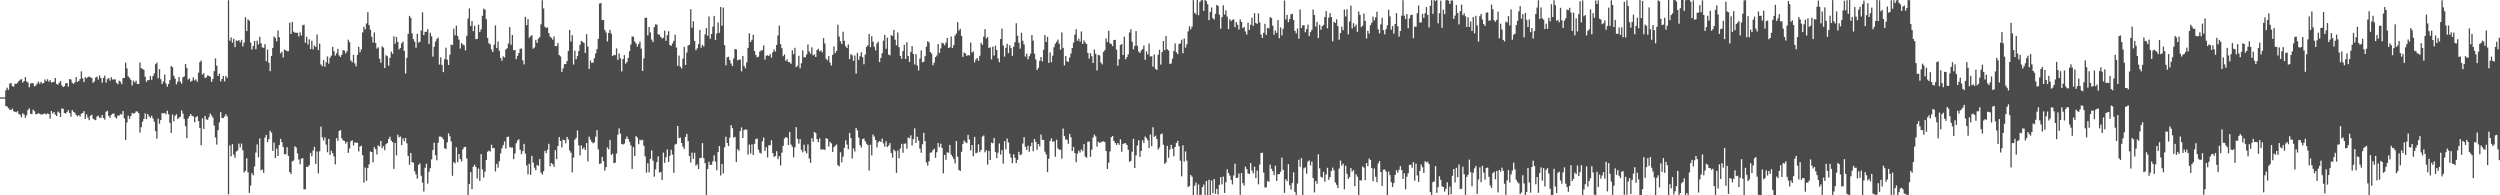 <?xml version="1.0" encoding="UTF-8"?>
<svg xmlns="http://www.w3.org/2000/svg" width="1920" height="150">
  <path d="M0 74.785h1v1.000H0zM1 74.788h1v1.000H1zM2 74.821h1v1.000H2zM3 74.794h1v1.000H3zM4 69.397h1v12.107H4zM5 67.315h1v14.428H5zM6 68.957h1v14.129H6zM7 64.280h1v19.904H7zM8 63.737h1v20.782H8zM9 66.156h1v17.279H9zM10 66.550h1v18.871H10zM11 64.262h1v21.638H11zM12 64.432h1v21.822H12zM13 63.532h1v21.820H13zM14 62.274h1v25.317H14zM15 61.229h1v26.959H15zM16 60.770h1v29.401H16zM17 63.394h1v23.603H17zM18 62.335h1v25.611H18zM19 59.256h1v31.191H19zM20 62.512h1v25.981H20zM21 63.451h1v21.077H21zM22 67.026h1v16.165H22zM23 64.138h1v23.206H23zM24 63.834h1v23.881H24zM25 63.944h1v20.204H25zM26 66.266h1v19.065H26zM27 65.663h1v21.990H27zM28 64.258h1v23.379H28zM29 62.636h1v24.305H29zM30 64.280h1v23.115H30zM31 62.811h1v25.143H31zM32 64.169h1v23.747H32zM33 63.720h1v23.774H33zM34 61.032h1v26.036H34zM35 62.346h1v25.559H35zM36 60.899h1v26.244H36zM37 62.649h1v24.901H37zM38 61.575h1v29.546H38zM39 63.343h1v21.896H39zM40 63.200h1v23.971H40zM41 62.723h1v23.303H41zM42 59.928h1v28.141H42zM43 64.467h1v24.627H43zM44 65.085h1v20.602H44zM45 63.543h1v23.021H45zM46 62.240h1v27.606H46zM47 65.508h1v17.847H47zM48 66.892h1v16.660H48zM49 66.248h1v20.526H49zM50 63.975h1v23.292H50zM51 63.796h1v22.248H51zM52 66.536h1v18.107H52zM53 60.717h1v26.039H53zM54 61.103h1v28.501H54zM55 63.559h1v21.047H55zM56 64.465h1v21.425H56zM57 63.280h1v23.285H57zM58 59.169h1v29.179H58zM59 62.903h1v26.417H59zM60 62.139h1v26.220H60zM61 60.657h1v28.873H61zM62 54.798h1v32.575H62zM63 60.181h1v26.648H63zM64 63.069h1v22.332H64zM65 59.263h1v32.130H65zM66 60.149h1v27.769H66zM67 59.176h1v31.118H67zM68 58.713h1v33.573H68zM69 59.335h1v29.554H69zM70 59.965h1v28.140H70zM71 63.588h1v27.613H71zM72 62.510h1v29.335H72zM73 59.550h1v32.817H73zM74 58.814h1v30.739H74zM75 61.144h1v27.697H75zM76 57.937h1v32.550H76zM77 59.980h1v30.454H77zM78 63.419h1v24.907H78zM79 59.798h1v30.817H79zM80 58.039h1v33.866H80zM81 63.462h1v22.358H81zM82 60.829h1v24.323H82zM83 59.874h1v29.156H83zM84 61.962h1v28.494H84zM85 59.313h1v28.919H85zM86 61.056h1v26.318H86zM87 60.990h1v26.166H87zM88 61.000h1v29.079H88zM89 63.590h1v27.356H89zM90 64.739h1v23.970H90zM91 61.968h1v26.826H91zM92 62.774h1v24.912H92zM93 64.600h1v23.376H93zM94 59.946h1v25.334H94zM95 59.866h1v31.139H95zM96 48.133h1v59.324H96zM97 52.515h1v41.551H97zM98 58.627h1v30.190H98zM99 59.762h1v31.498H99zM100 61.342h1v27.748H100zM101 65.685h1v20.989H101zM102 61.937h1v25.384H102zM103 63.402h1v23.538H103zM104 62.062h1v23.569H104zM105 64.472h1v21.130H105zM106 64.535h1v22.304H106zM107 48.044h1v53.822H107zM108 52.390h1v45.295H108zM109 52.944h1v40.516H109zM110 53.624h1v37.752H110zM111 58.932h1v28.160H111zM112 62.896h1v28.591H112zM113 61.566h1v25.991H113zM114 61.561h1v27.797H114zM115 58.440h1v32.037H115zM116 61.304h1v27.574H116zM117 58.425h1v32.578H117zM118 56.357h1v37.093H118zM119 49.319h1v51.454H119zM120 48.026h1v58.467H120zM121 60.104h1v31.046H121zM122 53.099h1v41.940H122zM123 60.814h1v31.370H123zM124 64.465h1v22.427H124zM125 62.511h1v24.648H125zM126 57.190h1v29.474H126zM127 64.094h1v23.714H127zM128 66.574h1v18.490H128zM129 64.459h1v23.249H129zM130 61.512h1v32.784H130zM131 50.687h1v51.478H131zM132 51.602h1v36.398H132zM133 58.192h1v34.987H133zM134 60.407h1v28.522H134zM135 64.758h1v22.980H135zM136 62.738h1v28.734H136zM137 59.133h1v31.229H137zM138 62.692h1v27.005H138zM139 64.207h1v20.588H139zM140 59.319h1v27.848H140zM141 58.683h1v32.596H141zM142 49.152h1v47.763H142zM143 52.111h1v54.027H143zM144 61.093h1v29.895H144zM145 60.201h1v29.064H145zM146 62.735h1v24.843H146zM147 62.000h1v26.971H147zM148 59.344h1v30.116H148zM149 61.821h1v32.072H149zM150 60.903h1v29.098H150zM151 62.744h1v26.492H151zM152 55.799h1v37.187H152zM153 47.735h1v50.577H153zM154 46.430h1v65.123H154zM155 57.233h1v33.656H155zM156 56.270h1v42.730H156zM157 59.923h1v29.117H157zM158 59.393h1v32.313H158zM159 57.869h1v34.191H159zM160 58.247h1v31.753H160zM161 58.863h1v28.339H161zM162 62.895h1v25.839H162zM163 60.682h1v29.647H163zM164 54.684h1v41.747H164zM165 44.812h1v60.730H165zM166 50.482h1v60.590H166zM167 58.384h1v41.611H167zM168 56.538h1v37.440H168zM169 62.517h1v23.577H169zM170 60.675h1v29.883H170zM171 58.313h1v32.364H171zM172 62.485h1v26.975H172zM173 58.328h1v29.382H173zM174 59.779h1v29.614H174zM175 0.191h1v149.088H175zM176 31.241h1v80.438H176zM177 28.754h1v91.299H177zM178 32.734h1v77.942H178zM179 29.817h1v88.928H179zM180 36.202h1v85.040H180zM181 31.070h1v85.338H181zM182 31.508h1v84.052H182zM183 30.768h1v79.523H183zM184 32.577h1v80.696H184zM185 30.547h1v79.686H185zM186 35.637h1v79.828H186zM187 32.699h1v99.775H187zM188 13.232h1v118.002H188zM189 23.859h1v97.683H189zM190 14.801h1v117.531H190zM191 15.973h1v132.170H191zM192 32.675h1v109.926H192zM193 38.113h1v94.901H193zM194 35.334h1v99.283H194zM195 31.474h1v96.429H195zM196 37.776h1v79.433H196zM197 31.240h1v79.691H197zM198 34.150h1v86.740H198zM199 28.274h1v78.075H199zM200 33.230h1v97.599H200zM201 36.411h1v93.758H201zM202 36.693h1v96.026H202zM203 33.879h1v71.831H203zM204 46.985h1v56.666H204zM205 38.084h1v71.053H205zM206 48.198h1v58.725H206zM207 54.673h1v45.710H207zM208 42.952h1v58.929H208zM209 36.814h1v79.034H209zM210 28.018h1v81.485H210zM211 29.136h1v92.248H211zM212 31.748h1v82.449H212zM213 23.469h1v96.344H213zM214 28.621h1v82.779H214zM215 40.980h1v65.668H215zM216 39.748h1v69.466H216zM217 44.145h1v68.728H217zM218 38.041h1v80.490H218zM219 38.589h1v79.857H219zM220 39.394h1v73.685H220zM221 39.257h1v80.438H221zM222 17.479h1v114.661H222zM223 26.079h1v107.502H223zM224 16.772h1v107.075H224zM225 24.332h1v98.940H225zM226 25.038h1v87.288H226zM227 25.256h1v88.125H227zM228 25.139h1v92.707H228zM229 28.061h1v94.447H229zM230 24.854h1v101.314H230zM231 27.309h1v94.529H231zM232 19.407h1v102.051H232zM233 18.993h1v126.353H233zM234 32.814h1v112.611H234zM235 28.266h1v99.818H235zM236 34.120h1v94.025H236zM237 30.170h1v96.680H237zM238 37.750h1v79.664H238zM239 31.301h1v88.701H239zM240 37.918h1v77.753H240zM241 34.910h1v77.901H241zM242 36.117h1v89.750H242zM243 26.458h1v89.919H243zM244 38.461h1v94.713H244zM245 33.528h1v82.664H245zM246 49.510h1v47.766H246zM247 50.856h1v54.678H247zM248 46.113h1v61.815H248zM249 51.202h1v54.361H249zM250 47.833h1v63.202H250zM251 43.383h1v73.568H251zM252 48.851h1v57.797H252zM253 44.270h1v74.768H253zM254 42.738h1v73.042H254zM255 35.969h1v81.663H255zM256 39.345h1v80.835H256zM257 42.681h1v83.596H257zM258 40.895h1v65.153H258zM259 37.541h1v70.578H259zM260 42.597h1v57.990H260zM261 43.799h1v56.104H261zM262 42.059h1v64.202H262zM263 38.488h1v69.364H263zM264 38.861h1v69.378H264zM265 41.004h1v69.358H265zM266 39.352h1v69.603H266zM267 30.461h1v86.925H267zM268 32.349h1v81.678H268zM269 46.432h1v62.092H269zM270 47.828h1v59.898H270zM271 42.047h1v69.729H271zM272 48.677h1v60.711H272zM273 50.974h1v58.639H273zM274 42.167h1v67.508H274zM275 35.952h1v80.389H275zM276 40.183h1v72.359H276zM277 37.973h1v73.968H277zM278 24.934h1v94.281H278zM279 20.574h1v119.723H279zM280 22.516h1v106.153H280zM281 18.001h1v120.868H281zM282 9.354h1v119.715H282zM283 19.310h1v106.884H283zM284 22.832h1v93.495H284zM285 28.279h1v88.525H285zM286 32.734h1v91.862H286zM287 24.875h1v88.103H287zM288 33.017h1v81.517H288zM289 37.337h1v81.296H289zM290 36.296h1v75.372H290zM291 45.026h1v67.455H291zM292 48.247h1v59.975H292zM293 35.595h1v78.160H293zM294 36.533h1v75.721H294zM295 52.151h1v63.209H295zM296 42.402h1v68.318H296zM297 43.186h1v66.714H297zM298 50.442h1v56.310H298zM299 44.489h1v60.529H299zM300 39.625h1v68.358H300zM301 41.347h1v67.822H301zM302 27.898h1v101.792H302zM303 33.547h1v76.243H303zM304 28.383h1v91.034H304zM305 32.141h1v71.326H305zM306 38.000h1v67.513H306zM307 36.795h1v68.000H307zM308 33.294h1v78.129H308zM309 31.928h1v74.235H309zM310 39.070h1v69.420H310zM311 56.493h1v49.462H311zM312 44.373h1v65.765H312zM313 25.961h1v93.839H313zM314 12.204h1v114.387H314zM315 13.721h1v103.764H315zM316 25.724h1v98.852H316zM317 30.060h1v94.915H317zM318 32.009h1v99.498H318zM319 36.719h1v97.255H319zM320 25.923h1v111.316H320zM321 32.727h1v93.867H321zM322 32.001h1v93.514H322zM323 23.483h1v111.480H323zM324 9.487h1v130.756H324zM325 26.921h1v120.175H325zM326 24.402h1v104.453H326zM327 24.400h1v101.419H327zM328 22.327h1v118.702H328zM329 33.721h1v98.228H329zM330 25.125h1v104.057H330zM331 27.790h1v94.629H331zM332 43.450h1v71.790H332zM333 35.921h1v73.720H333zM334 31.875h1v87.368H334zM335 30.025h1v93.067H335zM336 28.823h1v80.921H336zM337 49.569h1v55.275H337zM338 44.060h1v60.828H338zM339 49.881h1v55.714H339zM340 55.420h1v51.568H340zM341 45.462h1v68.311H341zM342 36.584h1v77.973H342zM343 45.843h1v63.463H343zM344 49.873h1v52.525H344zM345 41.985h1v62.668H345zM346 34.228h1v74.409H346zM347 34.587h1v100.409H347zM348 22.014h1v102.506H348zM349 27.200h1v98.303H349zM350 19.737h1v93.348H350zM351 27.616h1v97.011H351zM352 30.489h1v87.796H352zM353 37.333h1v84.841H353zM354 33.032h1v90.997H354zM355 34.197h1v80.492H355zM356 34.838h1v78.194H356zM357 38.655h1v74.098H357zM358 27.503h1v94.271H358zM359 14.307h1v135.447H359zM360 6.509h1v134.720H360zM361 19.909h1v112.314H361zM362 16.182h1v129.085H362zM363 23.905h1v104.097H363zM364 19.705h1v106.778H364zM365 30.119h1v98.167H365zM366 29.810h1v107.239H366zM367 18.927h1v110.542H367zM368 24.630h1v114.219H368zM369 22.650h1v95.708H369zM370 12.139h1v117.942H370zM371 6.588h1v129.831H371zM372 7.419h1v124.386H372zM373 14.744h1v108.160H373zM374 29.104h1v87.435H374zM375 33.189h1v82.457H375zM376 34.053h1v82.302H376zM377 38.008h1v73.141H377zM378 39.958h1v73.806H378zM379 34.341h1v79.308H379zM380 19.525h1v112.136H380zM381 36.985h1v88.875H381zM382 31.930h1v96.836H382zM383 38.921h1v84.942H383zM384 44.488h1v73.307H384zM385 46.634h1v67.346H385zM386 43.298h1v68.140H386zM387 44.198h1v64.421H387zM388 38.006h1v76.139H388zM389 37.052h1v68.180H389zM390 33.359h1v71.621H390zM391 20.763h1v92.022H391zM392 34.378h1v79.072H392zM393 26.887h1v86.361H393zM394 38.553h1v83.671H394zM395 38.415h1v79.421H395zM396 45.459h1v64.581H396zM397 42.840h1v65.032H397zM398 40.666h1v66.341H398zM399 37.478h1v77.515H399zM400 37.222h1v81.192H400zM401 46.287h1v69.762H401zM402 49.467h1v61.021H402zM403 12.917h1v104.971H403zM404 19.373h1v107.723H404zM405 14.716h1v119.241H405zM406 28.934h1v96.800H406zM407 27.831h1v106.447H407zM408 27.059h1v92.668H408zM409 37.368h1v87.487H409zM410 36.428h1v92.380H410zM411 30.547h1v100.235H411zM412 32.932h1v93.670H412zM413 29.651h1v97.807H413zM414 28.511h1v93.676H414zM415 18.689h1v113.794H415zM416 0.187h1v133.908H416zM417 6.518h1v124.966H417zM418 20.411h1v95.413H418zM419 21.515h1v96.143H419zM420 20.982h1v94.082H420zM421 25.438h1v85.021H421zM422 28.072h1v99.657H422zM423 29.079h1v96.106H423zM424 30.461h1v95.674H424zM425 28.084h1v100.046H425zM426 35.415h1v79.863H426zM427 35.387h1v86.895H427zM428 33.069h1v79.135H428zM429 42.346h1v62.878H429zM430 43.296h1v64.945H430zM431 55.233h1v58.043H431zM432 52.460h1v54.780H432zM433 49.289h1v58.324H433zM434 49.155h1v60.942H434zM435 46.901h1v58.242H435zM436 39.135h1v67.999H436zM437 22.976h1v92.563H437zM438 31.860h1v85.438H438zM439 27.041h1v105.359H439zM440 49.540h1v71.492H440zM441 38.930h1v68.314H441zM442 45.494h1v60.444H442zM443 43.073h1v57.099H443zM444 39.195h1v72.429H444zM445 34.321h1v85.007H445zM446 31.451h1v80.210H446zM447 32.104h1v82.361H447zM448 32.955h1v80.230H448zM449 40.650h1v74.518H449zM450 26.257h1v83.612H450zM451 35.764h1v88.194H451zM452 52.935h1v51.987H452zM453 46.512h1v60.759H453zM454 48.338h1v60.724H454zM455 47.971h1v62.108H455zM456 44.713h1v64.612H456zM457 40.990h1v63.949H457zM458 37.727h1v62.262H458zM459 29.779h1v84.947H459zM460 2.757h1v123.092H460zM461 2.260h1v123.265H461zM462 15.467h1v104.975H462zM463 15.256h1v108.472H463zM464 22.910h1v108.188H464zM465 24.943h1v103.430H465zM466 31.822h1v81.407H466zM467 25.245h1v89.378H467zM468 22.868h1v84.600H468zM469 25.851h1v93.126H469zM470 42.993h1v75.022H470zM471 42.078h1v83.253H471zM472 42.390h1v82.528H472zM473 37.179h1v80.789H473zM474 45.996h1v57.491H474zM475 41.006h1v57.534H475zM476 44.760h1v57.944H476zM477 54.854h1v55.720H477zM478 45.342h1v65.660H478zM479 42.352h1v67.906H479zM480 48.886h1v57.919H480zM481 47.591h1v57.215H481zM482 44.421h1v62.277H482zM483 39.334h1v69.552H483zM484 34.262h1v77.369H484zM485 28.024h1v101.715H485zM486 28.189h1v84.740H486zM487 31.866h1v87.928H487zM488 33.385h1v71.156H488zM489 35.831h1v69.773H489zM490 33.873h1v76.851H490zM491 31.959h1v75.370H491zM492 37.362h1v70.495H492zM493 54.488h1v52.832H493zM494 44.844h1v67.137H494zM495 13.655h1v106.443H495zM496 13.680h1v118.913H496zM497 27.174h1v98.216H497zM498 20.704h1v111.682H498zM499 24.912h1v97.121H499zM500 30.405h1v85.126H500zM501 32.321h1v91.063H501zM502 20.868h1v114.805H502zM503 18.694h1v111.404H503zM504 18.944h1v105.639H504zM505 26.408h1v93.580H505zM506 26.578h1v106.014H506zM507 28.397h1v103.647H507zM508 29.607h1v108.595H508zM509 28.949h1v88.255H509zM510 23.495h1v101.591H510zM511 31.356h1v89.437H511zM512 27.016h1v87.741H512zM513 23.937h1v100.503H513zM514 34.604h1v85.006H514zM515 35.241h1v79.737H515zM516 33.394h1v85.297H516zM517 31.333h1v101.440H517zM518 26.628h1v84.368H518zM519 36.531h1v73.848H519zM520 50.541h1v46.232H520zM521 42.647h1v63.430H521zM522 51.236h1v54.390H522zM523 52.516h1v57.287H523zM524 45.034h1v67.544H524zM525 35.956h1v78.312H525zM526 49.864h1v55.310H526zM527 40.393h1v62.424H527zM528 34.865h1v73.505H528zM529 34.378h1v85.417H529zM530 7.050h1v117.793H530zM531 21.322h1v95.951H531zM532 16.293h1v105.732H532zM533 31.373h1v85.966H533zM534 38.548h1v88.747H534zM535 37.083h1v89.022H535zM536 33.857h1v95.950H536zM537 22.959h1v98.494H537zM538 36.596h1v84.666H538zM539 34.496h1v75.409H539zM540 35.738h1v85.766H540zM541 26.438h1v98.797H541zM542 21.608h1v128.105H542zM543 27.459h1v102.359H543zM544 12.719h1v111.496H544zM545 29.769h1v96.968H545zM546 26.048h1v100.459H546zM547 20.506h1v103.386H547zM548 12.209h1v107.043H548zM549 30.670h1v93.506H549zM550 25.680h1v105.113H550zM551 17.286h1v99.481H551zM552 25.230h1v86.967H552zM553 5.358h1v129.464H553zM554 19.752h1v106.211H554zM555 5.850h1v127.380H555zM556 34.647h1v78.487H556zM557 50.111h1v54.904H557zM558 44.024h1v65.819H558zM559 43.560h1v68.718H559zM560 46.233h1v59.399H560zM561 48.719h1v47.388H561zM562 50.703h1v47.753H562zM563 44.880h1v60.780H563zM564 37.631h1v67.468H564zM565 37.915h1v86.577H565zM566 46.333h1v68.229H566zM567 45.747h1v70.069H567zM568 45.739h1v54.986H568zM569 54.767h1v43.097H569zM570 42.957h1v63.036H570zM571 50.663h1v49.268H571zM572 52.478h1v46.859H572zM573 47.863h1v51.771H573zM574 36.767h1v82.040H574zM575 25.513h1v85.522H575zM576 32.219h1v85.673H576zM577 30.626h1v80.196H577zM578 26.675h1v92.404H578zM579 39.127h1v71.350H579zM580 42.173h1v64.575H580zM581 43.961h1v62.476H581zM582 43.522h1v71.430H582zM583 39.625h1v77.668H583zM584 38.883h1v79.043H584zM585 38.524h1v70.032H585zM586 34.873h1v70.746H586zM587 45.776h1v70.155H587zM588 42.782h1v70.284H588zM589 42.442h1v78.426H589zM590 43.000h1v68.611H590zM591 41.512h1v69.927H591zM592 44.252h1v63.508H592zM593 40.125h1v77.432H593zM594 37.994h1v82.510H594zM595 39.560h1v80.151H595zM596 34.499h1v81.622H596zM597 27.272h1v94.979H597zM598 19.706h1v100.274H598zM599 33.911h1v93.216H599zM600 36.959h1v80.248H600zM601 43.142h1v68.899H601zM602 41.768h1v64.659H602zM603 46.794h1v58.406H603zM604 45.612h1v60.256H604zM605 47.577h1v63.824H605zM606 47.776h1v53.570H606zM607 48.977h1v62.034H607zM608 38.607h1v74.091H608zM609 41.613h1v79.236H609zM610 36.731h1v76.401H610zM611 51.483h1v46.199H611zM612 50.474h1v56.075H612zM613 42.805h1v67.477H613zM614 52.423h1v54.436H614zM615 48.608h1v66.475H615zM616 38.694h1v78.365H616zM617 43.956h1v67.132H617zM618 43.971h1v72.159H618zM619 41.873h1v75.917H619zM620 34.149h1v76.749H620zM621 39.475h1v82.297H621zM622 41.212h1v83.872H622zM623 36.330h1v69.782H623zM624 42.570h1v66.261H624zM625 41.797h1v59.591H625zM626 43.766h1v58.447H626zM627 38.385h1v68.463H627zM628 37.378h1v71.853H628zM629 39.458h1v66.896H629zM630 38.703h1v76.112H630zM631 40.168h1v74.509H631zM632 29.251h1v85.598H632zM633 33.432h1v81.679H633zM634 45.140h1v60.940H634zM635 46.262h1v60.403H635zM636 43.136h1v69.381H636zM637 48.002h1v60.942H637zM638 50.330h1v59.780H638zM639 42.120h1v74.559H639zM640 35.662h1v77.369H640zM641 40.767h1v71.151H641zM642 39.054h1v71.894H642zM643 18.975h1v107.865H643zM644 28.045h1v99.727H644zM645 31.709h1v85.221H645zM646 33.793h1v90.880H646zM647 24.392h1v95.864H647zM648 31.337h1v82.271H648zM649 35.520h1v72.220H649zM650 36.869h1v74.201H650zM651 34.082h1v80.531H651zM652 45.354h1v56.681H652zM653 41.580h1v64.399H653zM654 42.473h1v79.274H654zM655 46.693h1v67.281H655zM656 42.661h1v73.714H656zM657 56.516h1v41.837H657zM658 40.596h1v59.539H658zM659 45.958h1v59.745H659zM660 43.171h1v68.331H660zM661 40.144h1v73.078H661zM662 43.863h1v62.915H662zM663 49.369h1v56.950H663zM664 41.974h1v66.455H664zM665 36.028h1v74.310H665zM666 34.772h1v76.660H666zM667 26.032h1v104.947H667zM668 36.187h1v74.985H668zM669 27.814h1v91.541H669zM670 31.983h1v71.365H670zM671 35.884h1v69.003H671zM672 38.730h1v68.758H672zM673 33.406h1v79.784H673zM674 32.028h1v77.315H674zM675 47.683h1v60.531H675zM676 44.469h1v64.595H676zM677 40.835h1v65.610H677zM678 31.215h1v78.900H678zM679 26.796h1v85.832H679zM680 37.475h1v71.084H680zM681 28.931h1v83.940H681zM682 41.937h1v69.876H682zM683 42.506h1v67.424H683zM684 27.036h1v90.442H684zM685 27.599h1v93.430H685zM686 22.935h1v91.854H686zM687 30.512h1v85.600H687zM688 34.778h1v97.978H688zM689 24.916h1v90.765H689zM690 36.220h1v85.347H690zM691 42.974h1v71.056H691zM692 45.162h1v65.344H692zM693 39.222h1v78.092H693zM694 34.401h1v75.978H694zM695 45.291h1v64.867H695zM696 32.426h1v81.767H696zM697 43.058h1v62.583H697zM698 47.564h1v58.732H698zM699 39.885h1v64.065H699zM700 35.365h1v76.391H700zM701 41.455h1v65.356H701zM702 49.516h1v49.040H702zM703 41.603h1v68.180H703zM704 50.346h1v54.666H704zM705 54.076h1v53.954H705zM706 44.939h1v69.197H706zM707 38.686h1v78.669H707zM708 47.877h1v62.905H708zM709 47.417h1v54.561H709zM710 43.123h1v65.271H710zM711 35.838h1v88.930H711zM712 31.643h1v95.492H712zM713 32.634h1v91.212H713zM714 39.913h1v77.306H714zM715 41.193h1v75.876H715zM716 50.112h1v65.187H716zM717 48.139h1v66.049H717zM718 43.825h1v77.371H718zM719 42.580h1v74.370H719zM720 33.872h1v75.966H720zM721 40.643h1v72.436H721zM722 37.187h1v73.195H722zM723 32.855h1v80.766H723zM724 33.344h1v99.834H724zM725 34.782h1v84.186H725zM726 32.735h1v90.034H726zM727 29.207h1v87.762H727zM728 36.907h1v80.378H728zM729 36.337h1v74.948H729zM730 28.069h1v90.611H730zM731 36.855h1v83.462H731zM732 34.649h1v87.535H732zM733 27.368h1v98.155H733zM734 25.712h1v82.556H734zM735 17.003h1v103.348H735zM736 23.509h1v107.075H736zM737 22.188h1v109.123H737zM738 27.550h1v89.036H738zM739 43.681h1v66.820H739zM740 40.382h1v67.502H740zM741 41.036h1v68.153H741zM742 42.976h1v66.936H742zM743 42.291h1v61.294H743zM744 42.603h1v64.556H744zM745 32.684h1v82.838H745zM746 40.387h1v71.008H746zM747 39.596h1v80.395H747zM748 47.903h1v57.206H748zM749 45.704h1v72.008H749zM750 44.548h1v72.704H750zM751 46.733h1v64.089H751zM752 42.863h1v74.024H752zM753 32.885h1v82.262H753zM754 34.481h1v70.447H754zM755 28.137h1v75.972H755zM756 22.444h1v94.525H756zM757 29.591h1v85.804H757zM758 28.477h1v97.917H758zM759 36.940h1v78.906H759zM760 36.314h1v86.565H760zM761 45.689h1v63.880H761zM762 35.805h1v74.203H762zM763 42.659h1v63.269H763zM764 35.079h1v81.549H764zM765 38.404h1v83.010H765zM766 44.865h1v72.425H766zM767 47.781h1v62.394H767zM768 29.977h1v88.701H768zM769 21.962h1v93.284H769zM770 34.909h1v90.796H770zM771 43.476h1v64.899H771zM772 36.714h1v77.956H772zM773 33.620h1v72.787H773zM774 40.801h1v68.607H774zM775 34.780h1v83.254H775zM776 36.849h1v84.166H776zM777 42.925h1v82.468H777zM778 35.889h1v82.594H778zM779 32.431h1v88.780H779zM780 17.843h1v107.373H780zM781 27.435h1v95.404H781zM782 32.810h1v83.777H782zM783 37.395h1v81.681H783zM784 25.155h1v93.424H784zM785 31.272h1v79.028H785zM786 34.074h1v71.235H786zM787 43.447h1v69.309H787zM788 41.224h1v73.949H788zM789 45.569h1v66.379H789zM790 43.174h1v73.403H790zM791 41.231h1v71.167H791zM792 26.878h1v82.516H792zM793 31.256h1v84.922H793zM794 41.181h1v65.539H794zM795 45.675h1v63.325H795zM796 53.810h1v61.228H796zM797 52.147h1v58.461H797zM798 46.766h1v65.733H798zM799 43.783h1v59.525H799zM800 47.106h1v60.266H800zM801 38.225h1v69.268H801zM802 26.903h1v89.523H802zM803 32.183h1v86.452H803zM804 28.264h1v103.958H804zM805 48.307h1v73.661H805zM806 40.241h1v67.994H806zM807 47.760h1v58.499H807zM808 42.766h1v66.101H808zM809 36.266h1v72.337H809zM810 33.499h1v86.880H810zM811 32.125h1v75.218H811zM812 30.425h1v83.507H812zM813 33.604h1v81.458H813zM814 38.176h1v76.793H814zM815 24.906h1v96.951H815zM816 36.749h1v61.974H816zM817 50.246h1v54.288H817zM818 43.038h1v64.154H818zM819 47.097h1v60.100H819zM820 47.492h1v62.962H820zM821 44.207h1v58.676H821zM822 41.138h1v64.347H822zM823 36.912h1v79.081H823zM824 32.701h1v80.157H824zM825 26.628h1v90.888H825zM826 22.431h1v102.149H826zM827 31.347h1v86.672H827zM828 29.715h1v85.882H828zM829 31.932h1v85.219H829zM830 24.133h1v90.662H830zM831 33.762h1v82.356H831zM832 30.954h1v79.751H832zM833 32.648h1v87.630H833zM834 33.776h1v87.386H834zM835 40.636h1v68.221H835zM836 45.062h1v63.664H836zM837 40.842h1v79.574H837zM838 43.193h1v71.786H838zM839 48.385h1v57.245H839zM840 38.017h1v65.356H840zM841 41.336h1v63.480H841zM842 54.077h1v58.487H842zM843 42.183h1v66.666H843zM844 42.557h1v67.142H844zM845 47.967h1v61.289H845zM846 49.448h1v59.242H846zM847 39.806h1v68.715H847zM848 38.569h1v70.548H848zM849 29.447h1v86.569H849zM850 32.194h1v97.573H850zM851 23.632h1v101.360H851zM852 33.253h1v83.105H852zM853 33.898h1v71.487H853zM854 35.449h1v69.022H854zM855 30.670h1v77.549H855zM856 30.596h1v79.263H856zM857 38.069h1v73.231H857zM858 50.465h1v59.338H858zM859 45.537h1v65.678H859zM860 34.621h1v72.384H860zM861 33.787h1v82.731H861zM862 42.308h1v68.270H862zM863 28.178h1v81.868H863zM864 45.505h1v64.511H864zM865 43.833h1v67.551H865zM866 41.698h1v73.362H866zM867 24.968h1v99.243H867zM868 22.414h1v101.132H868zM869 32.019h1v84.529H869zM870 37.899h1v68.762H870zM871 35.285h1v93.787H871zM872 23.882h1v95.420H872zM873 35.185h1v76.598H873zM874 39.533h1v68.184H874zM875 40.725h1v79.682H875zM876 38.739h1v77.181H876zM877 37.685h1v70.049H877zM878 34.941h1v74.818H878zM879 45.973h1v58.879H879zM880 39.486h1v66.567H880zM881 41.782h1v65.977H881zM882 33.428h1v80.349H882zM883 43.347h1v60.000H883zM884 43.227h1v69.058H884zM885 51.203h1v46.512H885zM886 41.903h1v63.215H886zM887 52.883h1v51.307H887zM888 53.744h1v53.061H888zM889 41.981h1v72.862H889zM890 38.303h1v74.989H890zM891 49.605h1v53.540H891zM892 40.002h1v62.538H892zM893 31.502h1v79.659H893zM894 38.495h1v87.361H894zM895 27.657h1v97.128H895zM896 37.863h1v74.169H896zM897 38.760h1v82.452H897zM898 49.145h1v65.767H898zM899 48.615h1v62.569H899zM900 45.014h1v69.171H900zM901 39.210h1v80.786H901zM902 33.406h1v79.498H902zM903 40.127h1v69.769H903zM904 41.596h1v66.605H904zM905 33.821h1v78.433H905zM906 33.310h1v90.078H906zM907 30.527h1v104.899H907zM908 40.890h1v70.739H908zM909 29.547h1v94.468H909zM910 36.571h1v79.682H910zM911 33.946h1v89.442H911zM912 24.138h1v119.506H912zM913 20.204h1v122.636H913zM914 22.504h1v111.841H914zM915 20.444h1v115.193H915zM916 0.088h1v149.730H916zM917 9.811h1v132.775H917zM918 11.015h1v129.166H918zM919 -0.012h1v149.623H919zM920 11.697h1v130.020H920zM921 1.429h1v148.674H921zM922 0.260h1v149.303H922zM923 0.086h1v143.624H923zM924 8.344h1v133.430H924zM925 -0.368h1v151.232H925zM926 0.882h1v138.109H926zM927 3.296h1v146.709H927zM928 15.513h1v122.567H928zM929 9.166h1v140.724H929zM930 5.750h1v132.918H930zM931 13.959h1v134.420H931zM932 14.985h1v122.491H932zM933 10.608h1v138.300H933zM934 3.770h1v141.257H934zM935 4.507h1v144.901H935zM936 11.306h1v130.639H936zM937 22.060h1v113.979H937zM938 13.156h1v128.477H938zM939 4.118h1v131.536H939zM940 11.146h1v137.051H940zM941 7.921h1v132.017H941zM942 12.723h1v117.334H942zM943 22.398h1v110.572H943zM944 14.773h1v120.084H944zM945 16.207h1v121.938H945zM946 15.213h1v126.457H946zM947 14.969h1v119.813H947zM948 20.862h1v104.885H948zM949 16.928h1v119.774H949zM950 18.974h1v117.530H950zM951 22.658h1v110.633H951zM952 14.916h1v134.747H952zM953 16.832h1v116.146H953zM954 21.587h1v119.019H954zM955 20.661h1v121.896H955zM956 24.170h1v103.779H956zM957 26.577h1v103.251H957zM958 17.362h1v115.761H958zM959 22.959h1v110.661H959zM960 19.015h1v106.197H960zM961 13.543h1v117.393H961zM962 19.816h1v113.325H962zM963 10.154h1v117.874H963zM964 17.680h1v119.136H964zM965 18.377h1v112.628H965zM966 10.231h1v131.317H966zM967 17.269h1v109.146H967zM968 26.448h1v91.025H968zM969 29.129h1v88.160H969zM970 25.186h1v107.245H970zM971 18.271h1v125.714H971zM972 26.714h1v117.217H972zM973 21.379h1v117.534H973zM974 21.869h1v117.839H974zM975 13.144h1v113.319H975zM976 13.946h1v115.685H976zM977 19.787h1v111.715H977zM978 26.655h1v107.863H978zM979 23.441h1v103.848H979zM980 25.229h1v113.744H980zM981 15.446h1v118.318H981zM982 29.383h1v104.368H982zM983 21.045h1v110.861H983zM984 27.205h1v93.835H984zM985 22.099h1v108.344H985zM986 0.364h1v147.688H986zM987 14.906h1v122.733H987zM988 11.422h1v127.635H988zM989 17.065h1v109.032H989zM990 14.542h1v127.669H990zM991 10.997h1v134.584H991zM992 10.582h1v129.933H992zM993 15.315h1v117.068H993zM994 23.671h1v123.699H994zM995 25.644h1v124.173H995zM996 21.921h1v119.019H996zM997 29.718h1v92.953H997zM998 7.291h1v120.815H998zM999 21.518h1v99.946H999zM1000 19.391h1v130.530H1000zM1001 19.347h1v109.943H1001zM1002 24.803h1v103.715H1002zM1003 22.430h1v111.006H1003zM1004 18.965h1v105.185H1004zM1005 27.744h1v95.449H1005zM1006 24.643h1v102.376H1006zM1007 22.894h1v101.219H1007zM1008 7.368h1v129.366H1008zM1009 11.574h1v136.260H1009zM1010 20.375h1v118.559H1010zM1011 16.830h1v124.251H1011zM1012 29.234h1v89.236H1012zM1013 19.011h1v110.269H1013zM1014 22.829h1v112.922H1014zM1015 20.143h1v116.347H1015zM1016 19.140h1v112.834H1016zM1017 13.131h1v126.379H1017zM1018 8.492h1v125.531H1018zM1019 21.725h1v107.124H1019zM1020 13.545h1v124.520H1020zM1021 10.052h1v125.982H1021zM1022 13.099h1v118.227H1022zM1023 31.741h1v96.966H1023zM1024 16.669h1v114.134H1024zM1025 17.645h1v122.447H1025zM1026 14.798h1v127.119H1026zM1027 20.094h1v124.333H1027zM1028 30.516h1v98.969H1028zM1029 25.362h1v97.930H1029zM1030 20.414h1v106.805H1030zM1031 23.157h1v102.557H1031zM1032 7.308h1v138.094H1032zM1033 12.637h1v114.708H1033zM1034 7.115h1v126.382H1034zM1035 26.440h1v110.932H1035zM1036 16.491h1v119.473H1036zM1037 4.361h1v124.737H1037zM1038 21.793h1v110.011H1038zM1039 17.819h1v112.856H1039zM1040 20.545h1v122.284H1040zM1041 18.915h1v114.904H1041zM1042 24.425h1v111.269H1042zM1043 8.833h1v140.932H1043zM1044 11.477h1v126.865H1044zM1045 20.799h1v117.880H1045zM1046 19.706h1v108.121H1046zM1047 10.405h1v118.328H1047zM1048 16.110h1v122.215H1048zM1049 29.540h1v95.632H1049zM1050 23.586h1v104.001H1050zM1051 25.799h1v95.964H1051zM1052 19.358h1v103.468H1052zM1053 17.500h1v111.500H1053zM1054 12.738h1v126.399H1054zM1055 15.719h1v113.735H1055zM1056 13.385h1v122.338H1056zM1057 8.947h1v130.913H1057zM1058 22.588h1v102.947H1058zM1059 25.615h1v98.100H1059zM1060 18.735h1v113.422H1060zM1061 13.690h1v129.088H1061zM1062 23.167h1v107.214H1062zM1063 26.369h1v103.845H1063zM1064 22.407h1v109.380H1064zM1065 19.439h1v130.428H1065zM1066 7.499h1v124.225H1066zM1067 12.579h1v121.926H1067zM1068 22.854h1v117.093H1068zM1069 20.022h1v123.605H1069zM1070 25.838h1v114.814H1070zM1071 18.433h1v115.923H1071zM1072 10.068h1v120.713H1072zM1073 20.160h1v112.399H1073zM1074 28.085h1v102.238H1074zM1075 23.820h1v103.787H1075zM1076 12.021h1v118.606H1076zM1077 0.160h1v137.297H1077zM1078 12.009h1v121.058H1078zM1079 14.594h1v130.801H1079zM1080 10.810h1v124.905H1080zM1081 21.711h1v111.326H1081zM1082 14.098h1v112.554H1082zM1083 11.617h1v114.831H1083zM1084 11.245h1v117.612H1084zM1085 29.352h1v95.201H1085zM1086 20.412h1v118.372H1086zM1087 20.526h1v105.164H1087zM1088 10.114h1v124.630H1088zM1089 4.239h1v135.522H1089zM1090 17.364h1v113.853H1090zM1091 17.161h1v109.210H1091zM1092 10.714h1v117.742H1092zM1093 13.698h1v119.139H1093zM1094 10.181h1v113.673H1094zM1095 5.417h1v119.329H1095zM1096 11.438h1v112.798H1096zM1097 21.090h1v104.970H1097zM1098 4.487h1v143.072H1098zM1099 0.104h1v149.597H1099zM1100 10.656h1v129.177H1100zM1101 0.087h1v139.293H1101zM1102 0.770h1v126.842H1102zM1103 -0.606h1v148.722H1103zM1104 17.919h1v125.846H1104zM1105 10.144h1v125.249H1105zM1106 0.509h1v137.628H1106zM1107 21.359h1v121.674H1107zM1108 7.422h1v136.202H1108zM1109 10.803h1v136.356H1109zM1110 0.249h1v144.800H1110zM1111 -0.357h1v140.411H1111zM1112 0.459h1v149.419H1112zM1113 3.010h1v140.341H1113zM1114 0.385h1v148.696H1114zM1115 0.298h1v134.710H1115zM1116 14.496h1v115.317H1116zM1117 12.007h1v128.105H1117zM1118 3.931h1v124.934H1118zM1119 10.054h1v126.005H1119zM1120 18.755h1v107.625H1120zM1121 8.644h1v136.557H1121zM1122 3.583h1v141.367H1122zM1123 11.684h1v116.294H1123zM1124 10.245h1v123.530H1124zM1125 12.527h1v137.058H1125zM1126 20.735h1v115.093H1126zM1127 13.221h1v120.979H1127zM1128 20.641h1v101.921H1128zM1129 16.493h1v115.742H1129zM1130 23.829h1v119.212H1130zM1131 13.041h1v119.511H1131zM1132 25.622h1v103.644H1132zM1133 12.149h1v115.242H1133zM1134 19.499h1v129.371H1134zM1135 32.002h1v105.841H1135zM1136 12.445h1v116.130H1136zM1137 10.664h1v129.304H1137zM1138 15.052h1v112.274H1138zM1139 18.488h1v114.030H1139zM1140 19.864h1v118.124H1140zM1141 9.747h1v119.331H1141zM1142 9.502h1v119.143H1142zM1143 15.961h1v119.832H1143zM1144 15.617h1v126.807H1144zM1145 3.528h1v140.867H1145zM1146 7.043h1v125.974H1146zM1147 15.538h1v116.392H1147zM1148 16.763h1v120.973H1148zM1149 15.265h1v116.031H1149zM1150 8.908h1v138.850H1150zM1151 29.397h1v101.096H1151zM1152 18.171h1v113.665H1152zM1153 22.657h1v106.121H1153zM1154 30.648h1v100.486H1154zM1155 31.789h1v109.347H1155zM1156 16.548h1v133.093H1156zM1157 17.361h1v121.131H1157zM1158 12.402h1v118.263H1158zM1159 19.513h1v120.605H1159zM1160 7.184h1v126.803H1160zM1161 30.473h1v100.553H1161zM1162 26.659h1v98.304H1162zM1163 25.926h1v104.163H1163zM1164 19.231h1v118.808H1164zM1165 15.981h1v123.869H1165zM1166 8.727h1v132.125H1166zM1167 4.662h1v144.504H1167zM1168 14.357h1v133.507H1168zM1169 10.879h1v123.739H1169zM1170 28.691h1v112.224H1170zM1171 9.830h1v139.909H1171zM1172 15.243h1v132.277H1172zM1173 20.809h1v108.130H1173zM1174 14.902h1v125.274H1174zM1175 24.690h1v123.257H1175zM1176 21.538h1v106.730H1176zM1177 29.657h1v93.711H1177zM1178 23.920h1v103.620H1178zM1179 10.736h1v130.810H1179zM1180 5.776h1v130.230H1180zM1181 0.227h1v147.848H1181zM1182 14.475h1v118.441H1182zM1183 5.715h1v122.793H1183zM1184 14.006h1v124.673H1184zM1185 15.088h1v114.027H1185zM1186 22.328h1v120.865H1186zM1187 18.193h1v112.262H1187zM1188 22.184h1v106.945H1188zM1189 13.682h1v119.654H1189zM1190 16.398h1v128.573H1190zM1191 3.224h1v146.465H1191zM1192 13.057h1v136.655H1192zM1193 0.229h1v129.413H1193zM1194 3.936h1v139.246H1194zM1195 15.991h1v132.326H1195zM1196 15.279h1v117.435H1196zM1197 17.122h1v114.678H1197zM1198 6.000h1v132.604H1198zM1199 15.543h1v125.542H1199zM1200 21.497h1v110.911H1200zM1201 15.820h1v112.714H1201zM1202 14.082h1v126.966H1202zM1203 7.290h1v136.416H1203zM1204 7.827h1v139.498H1204zM1205 5.969h1v136.830H1205zM1206 9.582h1v117.285H1206zM1207 23.735h1v115.287H1207zM1208 9.766h1v127.627H1208zM1209 27.155h1v105.415H1209zM1210 14.071h1v119.620H1210zM1211 24.118h1v103.032H1211zM1212 10.885h1v124.365H1212zM1213 0.940h1v131.294H1213zM1214 17.168h1v109.773H1214zM1215 0.376h1v149.410H1215zM1216 12.514h1v133.025H1216zM1217 11.553h1v129.975H1217zM1218 27.162h1v100.634H1218zM1219 23.757h1v119.616H1219zM1220 22.474h1v116.601H1220zM1221 7.168h1v129.729H1221zM1222 26.313h1v101.332H1222zM1223 10.135h1v122.253H1223zM1224 13.687h1v135.864H1224zM1225 0.408h1v149.316H1225zM1226 3.037h1v128.926H1226zM1227 0.280h1v143.368H1227zM1228 14.325h1v119.696H1228zM1229 15.060h1v122.168H1229zM1230 18.514h1v116.240H1230zM1231 17.876h1v114.367H1231zM1232 15.682h1v121.486H1232zM1233 22.866h1v101.408H1233zM1234 19.993h1v127.039H1234zM1235 5.836h1v119.447H1235zM1236 19.839h1v113.643H1236zM1237 0.182h1v139.289H1237zM1238 3.813h1v145.876H1238zM1239 20.761h1v121.868H1239zM1240 15.247h1v114.078H1240zM1241 25.895h1v108.382H1241zM1242 25.983h1v104.698H1242zM1243 21.097h1v113.993H1243zM1244 26.792h1v109.944H1244zM1245 20.996h1v110.857H1245zM1246 28.630h1v102.848H1246zM1247 1.359h1v148.290H1247zM1248 28.611h1v107.194H1248zM1249 0.232h1v149.315H1249zM1250 4.651h1v134.707H1250zM1251 17.088h1v119.657H1251zM1252 21.316h1v127.791H1252zM1253 16.835h1v121.345H1253zM1254 11.285h1v122.087H1254zM1255 26.316h1v102.116H1255zM1256 19.871h1v120.461H1256zM1257 13.505h1v119.151H1257zM1258 21.759h1v116.023H1258zM1259 0.118h1v150.204H1259zM1260 13.892h1v135.942H1260zM1261 0.716h1v144.577H1261zM1262 26.305h1v94.430H1262zM1263 18.883h1v117.667H1263zM1264 19.810h1v108.554H1264zM1265 26.667h1v94.776H1265zM1266 5.705h1v121.663H1266zM1267 22.419h1v98.223H1267zM1268 30.550h1v98.263H1268zM1269 19.204h1v112.502H1269zM1270 23.210h1v113.042H1270zM1271 33.226h1v116.774H1271zM1272 20.616h1v115.926H1272zM1273 0.319h1v134.356H1273zM1274 0.935h1v143.052H1274zM1275 14.464h1v110.966H1275zM1276 19.315h1v112.654H1276zM1277 18.829h1v102.583H1277zM1278 13.626h1v119.137H1278zM1279 22.803h1v101.537H1279zM1280 19.671h1v107.250H1280zM1281 0.053h1v150.558H1281zM1282 15.478h1v125.975H1282zM1283 11.565h1v133.188H1283zM1284 10.313h1v125.667H1284zM1285 -0.391h1v149.826H1285zM1286 0.102h1v146.812H1286zM1287 1.080h1v141.871H1287zM1288 7.611h1v123.638H1288zM1289 18.187h1v131.753H1289zM1290 6.319h1v141.914H1290zM1291 -0.133h1v140.938H1291zM1292 -0.175h1v139.941H1292zM1293 8.367h1v128.649H1293zM1294 0.203h1v149.564H1294zM1295 -0.269h1v148.480H1295zM1296 -0.430h1v150.406H1296zM1297 -0.494h1v132.910H1297zM1298 1.382h1v123.730H1298zM1299 13.942h1v108.816H1299zM1300 0.238h1v127.571H1300zM1301 15.166h1v107.928H1301zM1302 14.796h1v105.000H1302zM1303 9.925h1v112.289H1303zM1304 9.551h1v138.289H1304zM1305 3.926h1v133.904H1305zM1306 9.425h1v124.623H1306zM1307 0.247h1v118.367H1307zM1308 11.453h1v123.138H1308zM1309 23.772h1v107.219H1309zM1310 20.828h1v104.912H1310zM1311 12.141h1v114.307H1311zM1312 15.849h1v113.140H1312zM1313 8.291h1v120.880H1313zM1314 23.602h1v106.868H1314zM1315 22.433h1v107.086H1315zM1316 19.950h1v122.993H1316zM1317 7.504h1v142.647H1317zM1318 4.120h1v127.129H1318zM1319 11.129h1v133.640H1319zM1320 25.987h1v100.204H1320zM1321 22.352h1v115.111H1321zM1322 22.031h1v103.351H1322zM1323 15.995h1v112.764H1323zM1324 30.050h1v83.598H1324zM1325 1.320h1v141.387H1325zM1326 8.819h1v118.642H1326zM1327 9.379h1v139.628H1327zM1328 33.375h1v103.439H1328zM1329 12.547h1v124.641H1329zM1330 24.500h1v115.562H1330zM1331 8.562h1v128.800H1331zM1332 23.208h1v107.588H1332zM1333 18.401h1v116.936H1333zM1334 17.476h1v117.439H1334zM1335 16.192h1v127.418H1335zM1336 27.172h1v109.339H1336zM1337 17.275h1v104.967H1337zM1338 10.505h1v126.743H1338zM1339 0.345h1v149.937H1339zM1340 0.124h1v128.815H1340zM1341 28.606h1v105.617H1341zM1342 12.409h1v126.651H1342zM1343 28.556h1v109.291H1343zM1344 22.747h1v102.581H1344zM1345 24.621h1v108.314H1345zM1346 15.165h1v111.922H1346zM1347 12.717h1v108.806H1347zM1348 21.955h1v98.659H1348zM1349 24.185h1v111.520H1349zM1350 8.824h1v140.761H1350zM1351 12.191h1v137.595H1351zM1352 12.098h1v137.670H1352zM1353 15.728h1v114.445H1353zM1354 8.216h1v129.516H1354zM1355 22.032h1v114.711H1355zM1356 16.213h1v114.594H1356zM1357 15.708h1v119.075H1357zM1358 30.167h1v101.173H1358zM1359 29.156h1v104.336H1359zM1360 25.190h1v104.802H1360zM1361 15.272h1v130.597H1361zM1362 12.174h1v137.649H1362zM1363 3.762h1v146.276H1363zM1364 16.126h1v119.475H1364zM1365 14.151h1v122.677H1365zM1366 10.854h1v120.419H1366zM1367 16.361h1v110.544H1367zM1368 16.360h1v119.614H1368zM1369 21.957h1v103.300H1369zM1370 28.380h1v97.304H1370zM1371 31.148h1v92.763H1371zM1372 19.642h1v116.195H1372zM1373 0.830h1v137.809H1373zM1374 3.235h1v139.974H1374zM1375 16.765h1v121.930H1375zM1376 15.617h1v124.877H1376zM1377 19.197h1v116.146H1377zM1378 34.539h1v87.330H1378zM1379 37.825h1v81.869H1379zM1380 28.444h1v98.770H1380zM1381 13.084h1v124.814H1381zM1382 14.869h1v109.660H1382zM1383 18.143h1v119.940H1383zM1384 24.637h1v112.046H1384zM1385 18.697h1v118.188H1385zM1386 15.123h1v132.056H1386zM1387 27.325h1v113.104H1387zM1388 14.049h1v126.109H1388zM1389 20.575h1v118.093H1389zM1390 19.654h1v102.790H1390zM1391 13.612h1v113.581H1391zM1392 30.026h1v99.383H1392zM1393 14.666h1v113.515H1393zM1394 14.982h1v116.608H1394zM1395 5.245h1v129.234H1395zM1396 0.411h1v137.768H1396zM1397 5.251h1v138.119H1397zM1398 17.924h1v123.708H1398zM1399 8.859h1v141.270H1399zM1400 20.543h1v115.795H1400zM1401 5.678h1v133.298H1401zM1402 16.050h1v109.679H1402zM1403 28.276h1v103.003H1403zM1404 23.052h1v113.308H1404zM1405 12.055h1v113.815H1405zM1406 17.677h1v111.999H1406zM1407 0.097h1v149.755H1407zM1408 16.378h1v130.690H1408zM1409 18.037h1v124.905H1409zM1410 8.709h1v123.872H1410zM1411 23.451h1v101.791H1411zM1412 17.911h1v108.204H1412zM1413 20.254h1v113.729H1413zM1414 15.355h1v127.825H1414zM1415 7.964h1v135.096H1415zM1416 0.564h1v121.691H1416zM1417 7.949h1v125.579H1417zM1418 0.143h1v148.689H1418zM1419 10.612h1v138.931H1419zM1420 0.003h1v149.928H1420zM1421 15.914h1v119.468H1421zM1422 12.988h1v118.088H1422zM1423 24.229h1v103.109H1423zM1424 5.360h1v123.498H1424zM1425 12.729h1v116.050H1425zM1426 15.495h1v121.556H1426zM1427 7.437h1v124.208H1427zM1428 5.245h1v131.331H1428zM1429 12.696h1v118.394H1429zM1430 3.229h1v147.339H1430zM1431 0.415h1v138.205H1431zM1432 20.001h1v112.213H1432zM1433 11.689h1v122.951H1433zM1434 2.451h1v136.110H1434zM1435 13.031h1v124.265H1435zM1436 10.153h1v129.201H1436zM1437 5.859h1v127.741H1437zM1438 22.463h1v126.295H1438zM1439 20.545h1v128.742H1439zM1440 16.165h1v133.554H1440zM1441 -0.040h1v149.458H1441zM1442 16.110h1v124.567H1442zM1443 0.229h1v147.121H1443zM1444 8.705h1v129.413H1444zM1445 7.621h1v135.542H1445zM1446 14.584h1v112.681H1446zM1447 21.509h1v107.673H1447zM1448 16.692h1v122.923H1448zM1449 5.027h1v132.819H1449zM1450 9.683h1v120.079H1450zM1451 9.209h1v124.328H1451zM1452 0.192h1v149.534H1452zM1453 6.704h1v125.833H1453zM1454 0.189h1v149.477H1454zM1455 2.327h1v142.234H1455zM1456 0.327h1v142.072H1456zM1457 -0.074h1v150.293H1457zM1458 2.146h1v145.452H1458zM1459 3.364h1v141.400H1459zM1460 8.376h1v135.850H1460zM1461 4.994h1v140.438H1461zM1462 4.220h1v144.482H1462zM1463 8.169h1v140.725H1463zM1464 6.200h1v143.670H1464zM1465 -0.453h1v150.099H1465zM1466 0.182h1v139.770H1466zM1467 18.483h1v112.744H1467zM1468 23.049h1v109.597H1468zM1469 29.943h1v94.549H1469zM1470 31.646h1v80.900H1470zM1471 48.479h1v57.021H1471zM1472 56.660h1v38.525H1472zM1473 56.627h1v36.366H1473zM1474 61.942h1v35.120H1474zM1475 53.288h1v46.532H1475zM1476 48.920h1v51.065H1476zM1477 50.289h1v53.239H1477zM1478 58.658h1v33.426H1478zM1479 51.948h1v49.249H1479zM1480 61.151h1v28.877H1480zM1481 62.301h1v26.261H1481zM1482 55.414h1v35.537H1482zM1483 63.028h1v24.834H1483zM1484 65.180h1v18.517H1484zM1485 65.714h1v18.580H1485zM1486 63.108h1v26.847H1486zM1487 47.722h1v46.246H1487zM1488 47.130h1v59.126H1488zM1489 66.262h1v20.159H1489zM1490 53.958h1v45.337H1490zM1491 63.885h1v23.785H1491zM1492 66.955h1v19.635H1492zM1493 55.203h1v35.976H1493zM1494 55.236h1v37.586H1494zM1495 65.833h1v16.300H1495zM1496 66.015h1v17.440H1496zM1497 56.361h1v32.883H1497zM1498 51.420h1v42.842H1498zM1499 47.775h1v49.361H1499zM1500 54.777h1v49.596H1500zM1501 49.384h1v42.993H1501zM1502 56.905h1v39.061H1502zM1503 65.291h1v19.783H1503zM1504 62.776h1v24.539H1504zM1505 59.578h1v25.201H1505zM1506 64.141h1v19.808H1506zM1507 68.251h1v14.331H1507zM1508 69.212h1v11.338H1508zM1509 62.118h1v28.894H1509zM1510 47.734h1v49.132H1510zM1511 52.184h1v52.037H1511zM1512 66.256h1v23.854H1512zM1513 58.196h1v35.749H1513zM1514 65.418h1v22.362H1514zM1515 64.856h1v22.408H1515zM1516 65.941h1v22.405H1516zM1517 53.478h1v39.240H1517zM1518 65.551h1v19.992H1518zM1519 64.429h1v20.925H1519zM1520 59.671h1v22.708H1520zM1521 53.510h1v45.714H1521zM1522 49.729h1v52.845H1522zM1523 55.234h1v37.297H1523zM1524 61.053h1v30.541H1524zM1525 57.370h1v34.647H1525zM1526 64.041h1v21.711H1526zM1527 65.347h1v20.651H1527zM1528 63.286h1v23.073H1528zM1529 58.698h1v35.330H1529zM1530 69.074h1v12.758H1530zM1531 68.681h1v12.700H1531zM1532 54.896h1v38.343H1532zM1533 44.455h1v55.728H1533zM1534 46.283h1v64.258H1534zM1535 63.335h1v28.130H1535zM1536 32.785h1v84.315H1536zM1537 24.671h1v89.183H1537zM1538 33.262h1v68.778H1538zM1539 43.522h1v51.555H1539zM1540 65.806h1v21.868H1540zM1541 67.387h1v14.615H1541zM1542 69.468h1v10.655H1542zM1543 47.601h1v40.804H1543zM1544 17.501h1v111.068H1544zM1545 25.631h1v84.278H1545zM1546 38.423h1v71.430H1546zM1547 43.795h1v62.834H1547zM1548 27.590h1v91.143H1548zM1549 41.138h1v67.238H1549zM1550 45.684h1v61.971H1550zM1551 42.173h1v59.746H1551zM1552 49.632h1v52.789H1552zM1553 52.634h1v46.042H1553zM1554 50.957h1v47.806H1554zM1555 48.628h1v59.257H1555zM1556 44.651h1v61.486H1556zM1557 42.749h1v58.667H1557zM1558 51.622h1v51.414H1558zM1559 41.434h1v62.781H1559zM1560 49.410h1v51.977H1560zM1561 54.496h1v40.324H1561zM1562 55.836h1v39.603H1562zM1563 62.545h1v29.453H1563zM1564 66.413h1v19.346H1564zM1565 66.186h1v16.209H1565zM1566 59.440h1v32.973H1566zM1567 52.943h1v42.642H1567zM1568 51.387h1v49.590H1568zM1569 64.496h1v21.018H1569zM1570 53.779h1v45.861H1570zM1571 61.516h1v27.874H1571zM1572 64.570h1v21.073H1572zM1573 58.287h1v34.217H1573zM1574 62.659h1v28.358H1574zM1575 68.088h1v14.385H1575zM1576 67.263h1v15.358H1576zM1577 65.243h1v20.215H1577zM1578 61.035h1v33.427H1578zM1579 47.492h1v59.354H1579zM1580 53.823h1v32.518H1580zM1581 59.918h1v40.536H1581zM1582 54.699h1v37.476H1582zM1583 67.576h1v14.862H1583zM1584 64.205h1v21.594H1584zM1585 54.125h1v38.387H1585zM1586 66.312h1v17.452H1586zM1587 67.846h1v14.401H1587zM1588 67.844h1v14.710H1588zM1589 51.921h1v43.747H1589zM1590 49.411h1v48.678H1590zM1591 51.861h1v52.431H1591zM1592 66.579h1v23.619H1592zM1593 53.410h1v38.660H1593zM1594 68.189h1v16.031H1594zM1595 66.137h1v19.238H1595zM1596 60.430h1v25.462H1596zM1597 66.000h1v18.004H1597zM1598 69.494h1v11.512H1598zM1599 70.037h1v11.152H1599zM1600 63.189h1v21.318H1600zM1601 46.334h1v52.209H1601zM1602 51.594h1v53.919H1602zM1603 67.315h1v25.737H1603zM1604 54.663h1v43.426H1604zM1605 63.693h1v23.862H1605zM1606 66.553h1v18.381H1606zM1607 66.149h1v18.864H1607zM1608 54.126h1v37.411H1608zM1609 66.226h1v18.118H1609zM1610 64.930h1v18.606H1610zM1611 69.581h1v13.777H1611zM1612 54.618h1v43.947H1612zM1613 51.731h1v43.902H1613zM1614 55.074h1v47.065H1614zM1615 62.549h1v27.669H1615zM1616 53.258h1v46.104H1616zM1617 63.798h1v22.999H1617zM1618 63.443h1v22.836H1618zM1619 63.856h1v22.126H1619zM1620 58.389h1v32.911H1620zM1621 68.468h1v12.612H1621zM1622 69.335h1v12.378H1622zM1623 60.152h1v29.504H1623zM1624 42.097h1v56.013H1624zM1625 46.103h1v62.207H1625zM1626 64.517h1v23.838H1626zM1627 27.668h1v93.907H1627zM1628 27.229h1v95.640H1628zM1629 32.313h1v78.195H1629zM1630 37.982h1v68.331H1630zM1631 48.126h1v53.495H1631zM1632 67.573h1v14.509H1632zM1633 67.547h1v14.118H1633zM1634 68.584h1v12.302H1634zM1635 54.899h1v61.371H1635zM1636 29.117h1v100.372H1636zM1637 20.378h1v85.590H1637zM1638 37.164h1v69.870H1638zM1639 31.380h1v88.821H1639zM1640 35.086h1v79.107H1640zM1641 42.979h1v64.119H1641zM1642 49.601h1v58.487H1642zM1643 53.124h1v47.899H1643zM1644 54.832h1v41.196H1644zM1645 49.780h1v44.105H1645zM1646 28.735h1v103.515H1646zM1647 31.399h1v100.283H1647zM1648 31.810h1v85.131H1648zM1649 33.839h1v84.923H1649zM1650 30.475h1v104.549H1650zM1651 38.442h1v94.179H1651zM1652 45.272h1v78.775H1652zM1653 38.785h1v87.135H1653zM1654 38.115h1v95.412H1654zM1655 38.974h1v87.245H1655zM1656 39.794h1v72.354H1656zM1657 41.598h1v74.328H1657zM1658 30.769h1v78.454H1658zM1659 41.641h1v79.270H1659zM1660 40.916h1v88.326H1660zM1661 35.837h1v96.506H1661zM1662 39.279h1v77.751H1662zM1663 49.775h1v51.171H1663zM1664 53.530h1v47.635H1664zM1665 41.529h1v67.166H1665zM1666 51.746h1v45.295H1666zM1667 47.336h1v51.458H1667zM1668 44.002h1v59.957H1668zM1669 35.900h1v82.249H1669zM1670 27.625h1v82.891H1670zM1671 28.798h1v90.125H1671zM1672 32.359h1v84.331H1672zM1673 28.036h1v90.113H1673zM1674 41.237h1v63.615H1674zM1675 43.481h1v65.760H1675zM1676 41.979h1v75.471H1676zM1677 41.493h1v73.285H1677zM1678 39.891h1v77.057H1678zM1679 36.549h1v78.411H1679zM1680 39.486h1v78.051H1680zM1681 23.854h1v103.468H1681zM1682 18.949h1v113.899H1682zM1683 20.438h1v105.576H1683zM1684 22.043h1v102.514H1684zM1685 22.120h1v92.677H1685zM1686 27.455h1v82.573H1686zM1687 27.963h1v90.376H1687zM1688 27.647h1v94.245H1688zM1689 24.756h1v98.158H1689zM1690 27.849h1v94.847H1690zM1691 18.134h1v99.573H1691zM1692 25.872h1v123.671H1692zM1693 14.157h1v131.125H1693zM1694 31.329h1v93.863H1694zM1695 35.364h1v93.091H1695zM1696 34.084h1v90.144H1696zM1697 34.607h1v85.668H1697zM1698 38.294h1v80.233H1698zM1699 34.741h1v83.441H1699zM1700 37.886h1v81.743H1700zM1701 42.047h1v75.382H1701zM1702 29.026h1v97.570H1702zM1703 33.979h1v98.241H1703zM1704 30.542h1v81.445H1704zM1705 32.104h1v85.551H1705zM1706 53.040h1v46.336H1706zM1707 44.082h1v65.530H1707zM1708 49.469h1v60.252H1708zM1709 52.019h1v59.593H1709zM1710 36.745h1v76.264H1710zM1711 42.599h1v75.089H1711zM1712 47.095h1v55.926H1712zM1713 41.605h1v73.309H1713zM1714 33.122h1v82.169H1714zM1715 37.453h1v77.160H1715zM1716 37.794h1v87.238H1716zM1717 41.737h1v66.312H1717zM1718 33.827h1v74.296H1718zM1719 41.037h1v63.433H1719zM1720 43.914h1v58.960H1720zM1721 39.763h1v64.442H1721zM1722 33.286h1v76.134H1722zM1723 33.744h1v72.556H1723zM1724 40.501h1v70.183H1724zM1725 39.058h1v76.602H1725zM1726 35.938h1v84.148H1726zM1727 31.739h1v79.064H1727zM1728 36.014h1v78.325H1728zM1729 44.453h1v65.268H1729zM1730 39.757h1v66.857H1730zM1731 46.659h1v62.504H1731zM1732 49.167h1v59.732H1732zM1733 46.876h1v62.320H1733zM1734 36.830h1v81.268H1734zM1735 32.757h1v74.870H1735zM1736 41.771h1v71.930H1736zM1737 38.940h1v70.392H1737zM1738 17.502h1v130.260H1738zM1739 13.346h1v121.318H1739zM1740 23.209h1v108.513H1740zM1741 15.401h1v123.313H1741zM1742 10.172h1v117.173H1742zM1743 19.085h1v107.025H1743zM1744 22.804h1v88.618H1744zM1745 29.791h1v93.283H1745zM1746 21.511h1v96.399H1746zM1747 36.004h1v82.849H1747zM1748 35.925h1v80.018H1748zM1749 42.670h1v76.264H1749zM1750 36.441h1v73.433H1750zM1751 45.185h1v67.960H1751zM1752 39.446h1v74.480H1752zM1753 36.175h1v75.324H1753zM1754 46.883h1v68.893H1754zM1755 40.779h1v69.390H1755zM1756 40.294h1v68.746H1756zM1757 49.630h1v61.191H1757zM1758 49.266h1v55.396H1758zM1759 42.230h1v64.989H1759zM1760 39.493h1v67.751H1760zM1761 33.344h1v77.046H1761zM1762 28.262h1v101.943H1762zM1763 28.143h1v86.539H1763zM1764 31.703h1v85.444H1764zM1765 36.174h1v71.497H1765zM1766 36.643h1v70.815H1766zM1767 36.003h1v73.536H1767zM1768 28.488h1v83.217H1768zM1769 38.747h1v70.869H1769zM1770 55.128h1v51.449H1770zM1771 41.727h1v70.434H1771zM1772 30.234h1v85.416H1772zM1773 12.662h1v114.361H1773zM1774 23.114h1v98.523H1774zM1775 8.781h1v118.096H1775zM1776 21.099h1v108.493H1776zM1777 31.290h1v101.822H1777zM1778 36.063h1v95.307H1778zM1779 30.946h1v108.036H1779zM1780 25.015h1v104.465H1780zM1781 29.614h1v97.788H1781zM1782 21.505h1v101.884H1782zM1783 21.312h1v113.259H1783zM1784 9.270h1v131.850H1784zM1785 26.117h1v122.413H1785zM1786 23.348h1v106.723H1786zM1787 17.722h1v124.093H1787zM1788 32.286h1v102.168H1788zM1789 30.449h1v98.674H1789zM1790 25.432h1v98.614H1790zM1791 29.348h1v94.925H1791zM1792 35.746h1v84.946H1792zM1793 31.269h1v86.060H1793zM1794 26.553h1v97.540H1794zM1795 30.186h1v80.970H1795zM1796 40.385h1v70.441H1796zM1797 47.839h1v49.062H1797zM1798 39.598h1v66.769H1798zM1799 47.901h1v57.691H1799zM1800 50.116h1v58.234H1800zM1801 45.507h1v68.414H1801zM1802 40.991h1v72.668H1802zM1803 49.248h1v62.287H1803zM1804 45.287h1v57.435H1804zM1805 38.917h1v67.246H1805zM1806 34.360h1v96.544H1806zM1807 25.254h1v101.300H1807zM1808 32.630h1v81.911H1808zM1809 28.613h1v102.165H1809zM1810 20.601h1v99.507H1810zM1811 33.022h1v87.610H1811zM1812 34.382h1v92.007H1812zM1813 33.751h1v95.039H1813zM1814 29.751h1v86.346H1814zM1815 37.871h1v75.646H1815zM1816 41.487h1v71.252H1816zM1817 37.405h1v74.602H1817zM1818 15.025h1v125.761H1818zM1819 8.590h1v141.199H1819zM1820 24.406h1v94.748H1820zM1821 16.540h1v126.083H1821zM1822 12.150h1v111.638H1822zM1823 17.102h1v109.405H1823zM1824 31.538h1v88.175H1824zM1825 26.863h1v111.673H1825zM1826 29.654h1v95.896H1826zM1827 19.811h1v118.234H1827zM1828 19.736h1v103.757H1828zM1829 31.686h1v92.705H1829zM1830 10.413h1v122.300H1830zM1831 5.369h1v126.468H1831zM1832 7.658h1v120.439H1832zM1833 23.374h1v101.749H1833zM1834 36.021h1v83.356H1834zM1835 33.230h1v89.202H1835zM1836 34.712h1v77.253H1836zM1837 42.393h1v71.184H1837zM1838 36.893h1v77.002H1838zM1839 18.702h1v96.747H1839zM1840 36.025h1v97.118H1840zM1841 34.887h1v96.605H1841zM1842 31.452h1v86.349H1842zM1843 40.826h1v86.110H1843zM1844 43.525h1v72.007H1844zM1845 41.384h1v76.166H1845zM1846 48.299h1v61.046H1846zM1847 36.326h1v82.797H1847zM1848 33.847h1v74.900H1848zM1849 30.332h1v72.238H1849zM1850 31.966h1v81.112H1850zM1851 21.558h1v91.715H1851zM1852 23.245h1v87.361H1852zM1853 28.964h1v91.388H1853zM1854 39.009h1v76.871H1854zM1855 39.358h1v74.065H1855zM1856 41.020h1v70.403H1856zM1857 41.208h1v66.466H1857zM1858 42.079h1v62.439H1858zM1859 33.193h1v83.890H1859zM1860 36.799h1v82.583H1860zM1861 46.524h1v68.223H1861zM1862 27.597h1v90.624H1862zM1863 11.192h1v115.271H1863zM1864 18.014h1v114.316H1864zM1865 23.938h1v98.043H1865zM1866 27.428h1v107.303H1866zM1867 23.526h1v101.445H1867zM1868 30.732h1v95.868H1868zM1869 35.633h1v88.307H1869zM1870 27.255h1v106.329H1870zM1871 33.009h1v96.035H1871zM1872 29.315h1v101.806H1872zM1873 31.901h1v96.275H1873zM1874 16.947h1v100.332H1874zM1875 0.199h1v135.251H1875zM1876 5.655h1v127.826H1876zM1877 8.633h1v112.423H1877zM1878 19.516h1v97.371H1878zM1879 26.602h1v87.572H1879zM1880 19.635h1v95.984H1880zM1881 26.737h1v98.301H1881zM1882 24.861h1v91.275H1882zM1883 28.352h1v97.373H1883zM1884 25.042h1v100.852H1884zM1885 33.030h1v93.910H1885zM1886 33.380h1v89.367H1886zM1887 30.160h1v85.332H1887zM1888 43.660h1v68.519H1888zM1889 43.334h1v63.543H1889zM1890 48.284h1v70.531H1890zM1891 53.134h1v55.117H1891zM1892 49.146h1v59.894H1892zM1893 43.046h1v68.212H1893zM1894 44.200h1v63.236H1894zM1895 44.302h1v64.754H1895zM1896 21.805h1v94.885H1896zM1897 33.985h1v83.854H1897zM1898 25.989h1v93.185H1898zM1899 36.129h1v100.733H1899zM1900 38.946h1v70.166H1900zM1901 41.703h1v67.804H1901zM1902 48.472h1v53.275H1902zM1903 39.702h1v71.217H1903zM1904 33.620h1v84.848H1904zM1905 32.898h1v78.866H1905zM1906 31.195h1v81.882H1906zM1907 31.879h1v82.665H1907zM1908 35.113h1v79.869H1908zM1909 23.337h1v87.832H1909zM1910 36.507h1v90.330H1910zM1911 52.434h1v48.672H1911zM1912 46.643h1v59.362H1912zM1913 43.501h1v66.972H1913zM1914 46.780h1v65.457H1914zM1915 47.276h1v63.790H1915zM1916 35.987h1v67.933H1916zM1917 32.065h1v71.516H1917zM1918 37.832h1v76.899H1918zM1919 28.970h1v94.051H1919z" fill="#4a4a4a"></path>
</svg>
